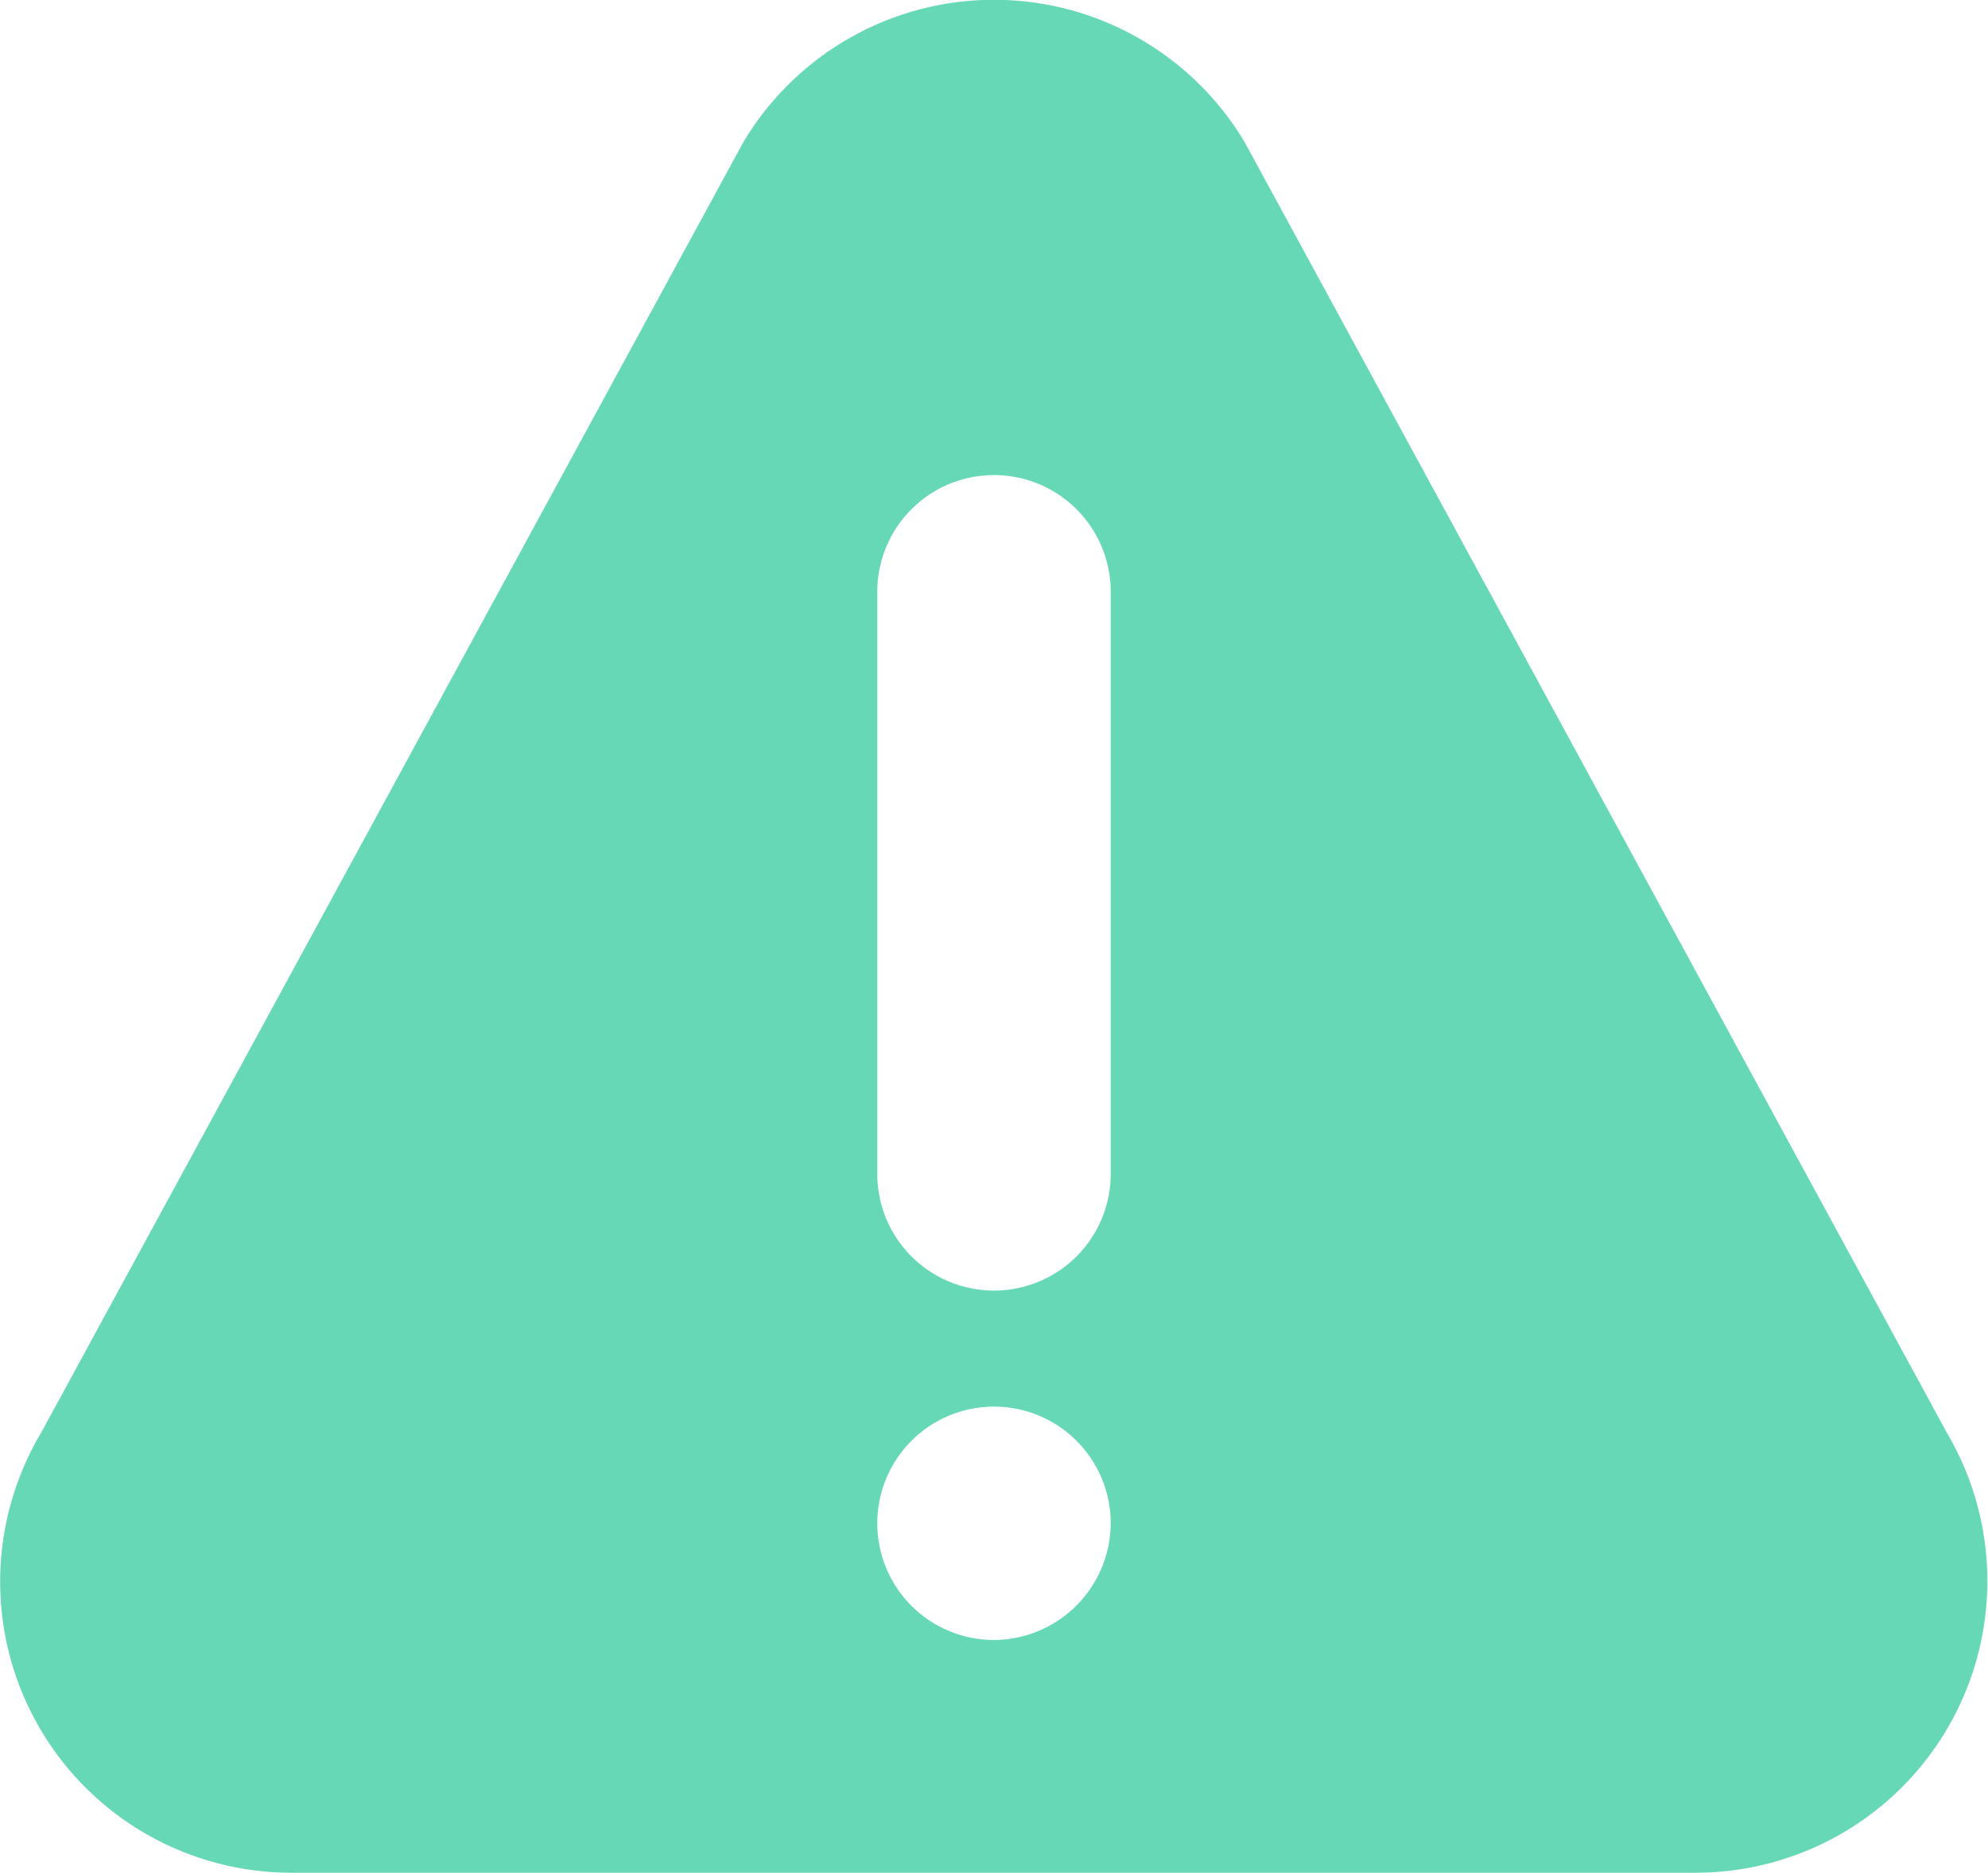 <svg xmlns="http://www.w3.org/2000/svg" viewBox="0 0 31 29.21"><defs><style>.cls-1{fill:#66d8b5;}</style></defs><g id="Layer_2" data-name="Layer 2"><g id="Content"><path class="cls-1" d="M30.36,22.35,19.41,2.22a4.55,4.55,0,0,0-7.82,0L.64,22.35a4.54,4.54,0,0,0,3.91,6.86h21.9A4.55,4.55,0,0,0,30.36,22.35ZM15.5,25.58a1.82,1.82,0,1,1,1.82-1.82A1.83,1.83,0,0,1,15.5,25.58Zm1.82-7.27a1.82,1.82,0,1,1-3.64,0V9.23a1.82,1.82,0,0,1,3.64,0Z"/></g></g></svg>